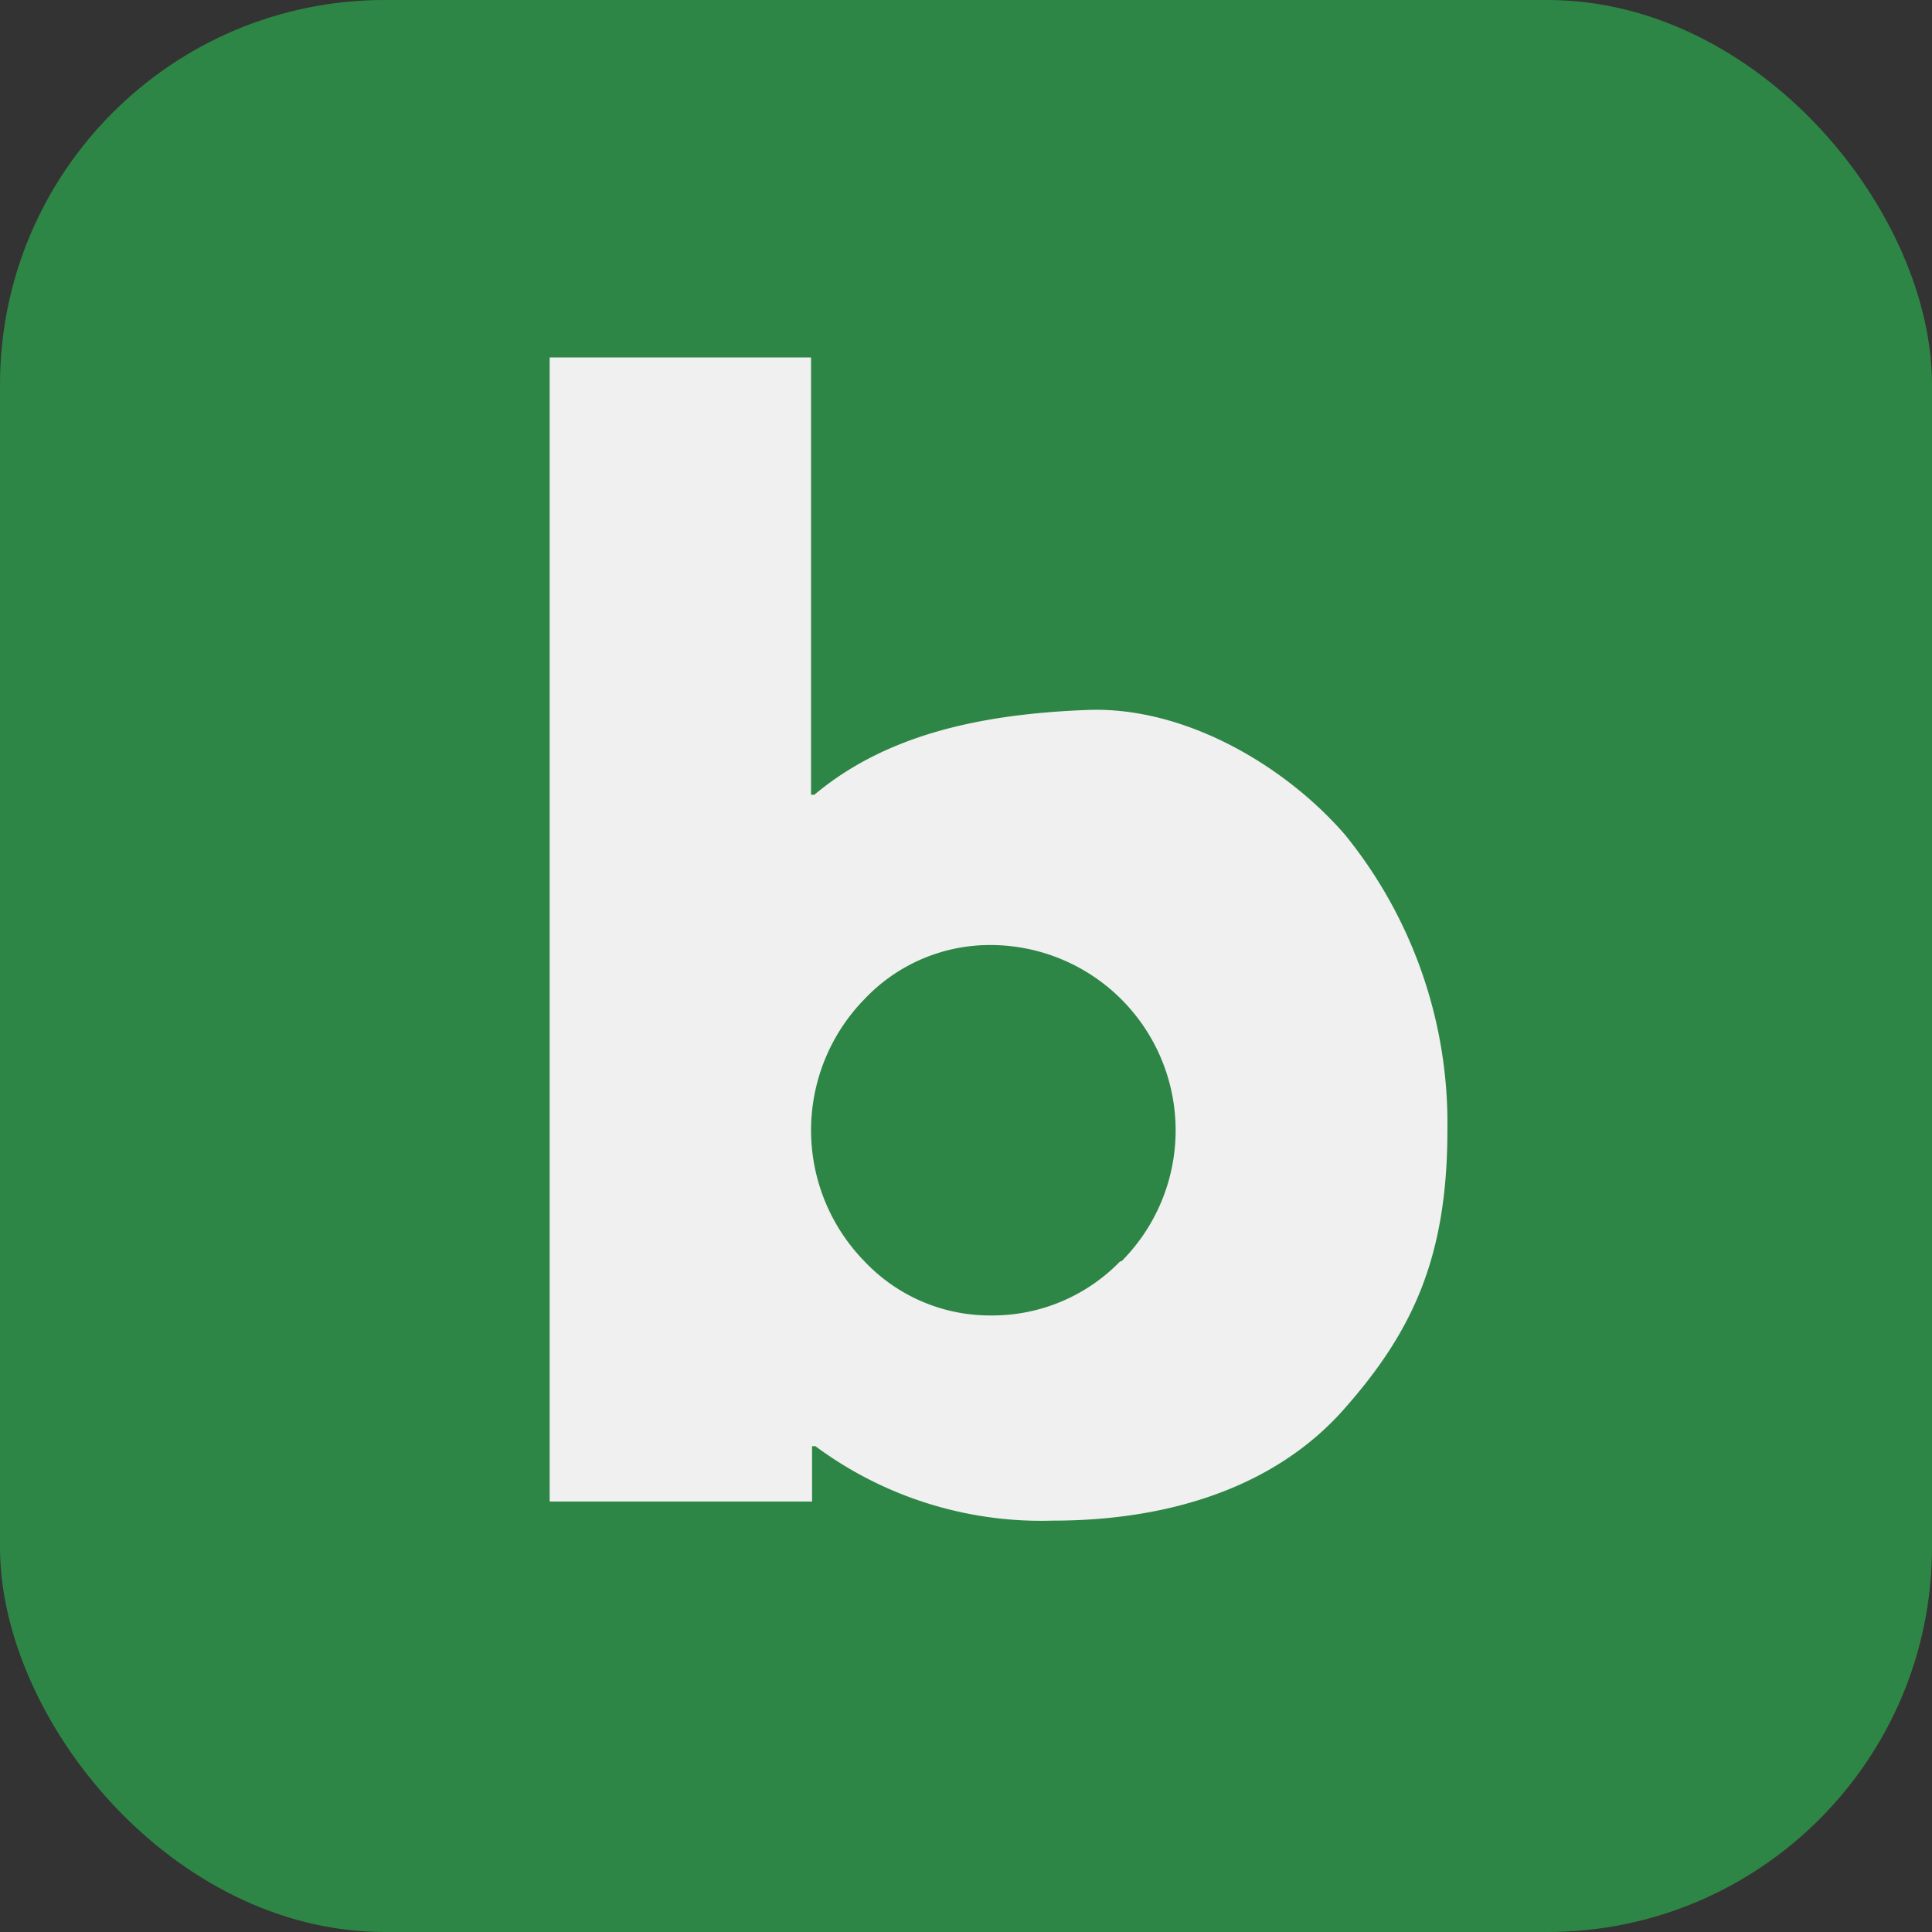 <svg xmlns="http://www.w3.org/2000/svg" viewBox="0 0 75.99 75.99"><rect x="0" y="0" width="75.99" height="75.99" fill="#333333" stroke="none"/><defs><style>.cls-1{fill:#2e8646;}.cls-2{fill:#f0f0f0;}</style></defs><g id="레이어_2" data-name="레이어 2"><g id="세로_940px_이너_1400px" data-name="세로 940px, 이너 1400px"><rect class="cls-1" width="75.99" height="75.99" rx="15.13"/><path class="cls-2" d="M52.9,32.83c-2.33-2.69-6.22-5-10-4.91-4.37.15-8.08,1-10.87,3.34h-.13V14.06H21.62v45H31.94V56.88h.13a14.91,14.91,0,0,0,9.34,2.93c4.55,0,8.72-1.3,11.44-4.37s4.08-6,4.08-11A18,18,0,0,0,52.9,32.83ZM44.06,49.61A7,7,0,0,1,39,51.74a6.79,6.79,0,0,1-5-2.13,7.38,7.38,0,0,1,0-10.31,6.79,6.79,0,0,1,5-2.13,7.29,7.29,0,0,1,5.11,12.44Z"/></g></g></svg>